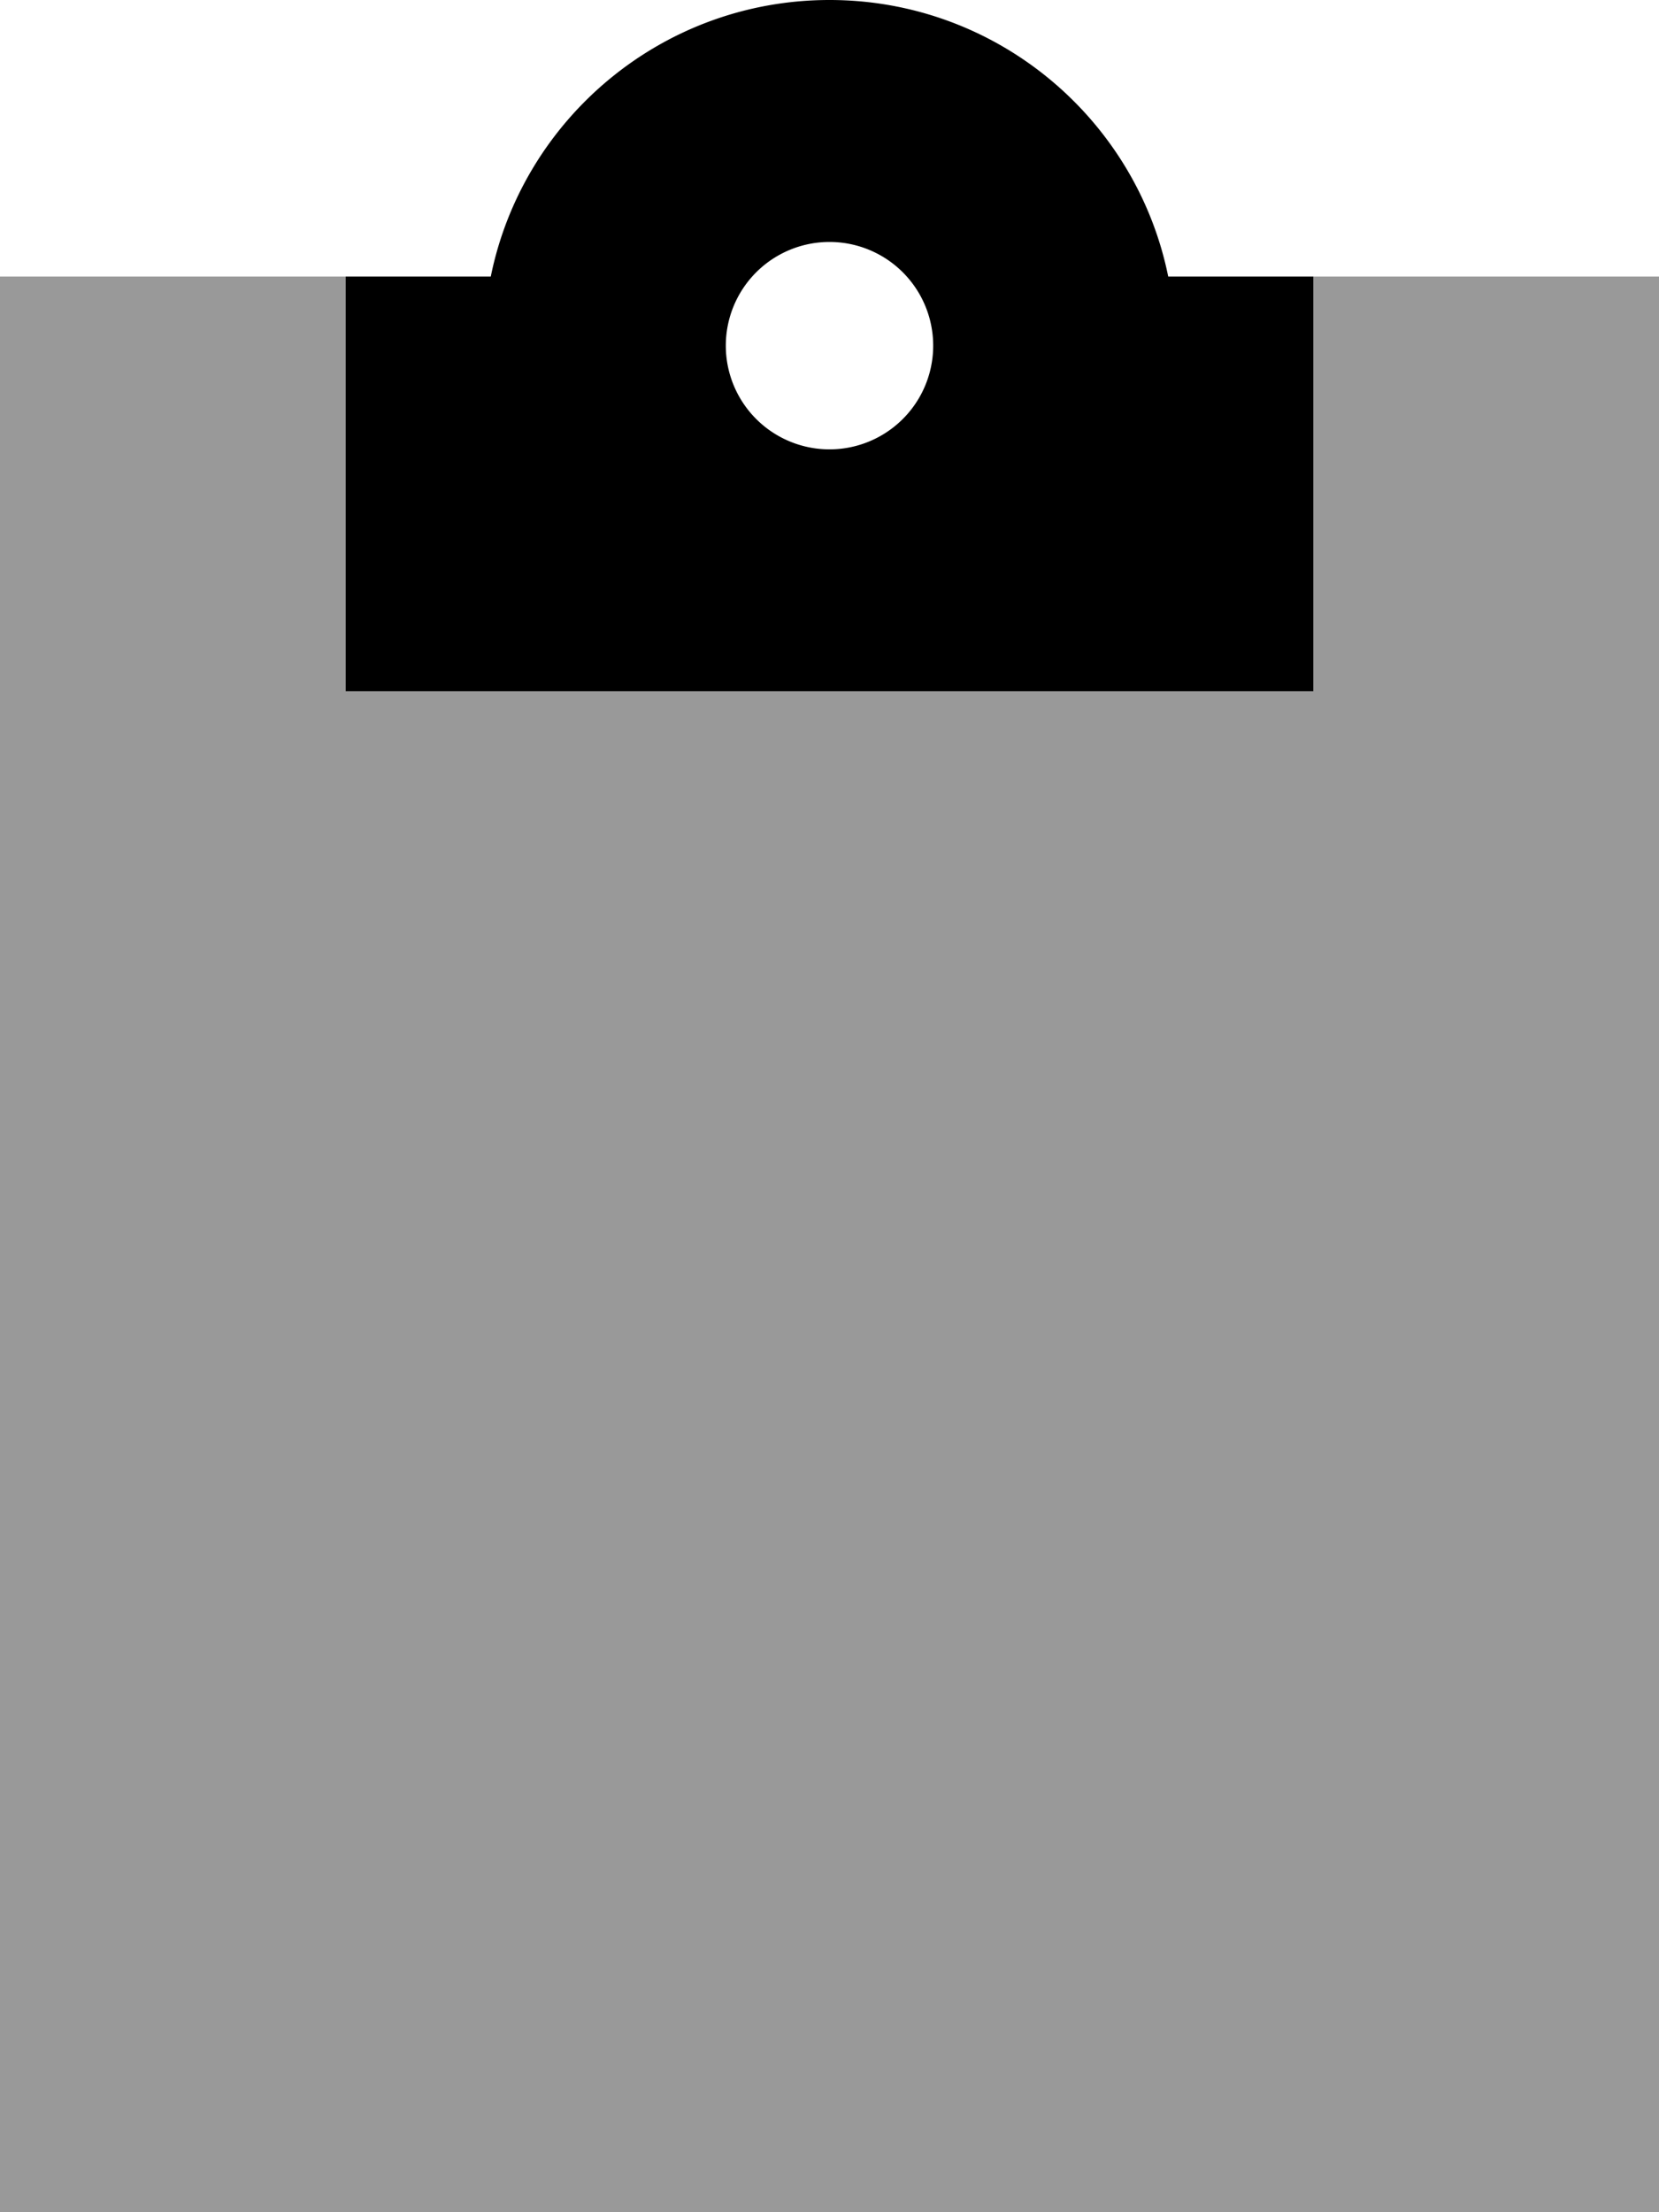 <svg xmlns="http://www.w3.org/2000/svg" viewBox="0 0 384 512"><!--! Font Awesome Pro 6.7.1 by @fontawesome - https://fontawesome.com License - https://fontawesome.com/license (Commercial License) Copyright 2024 Fonticons, Inc. --><defs><style>.fa-secondary{opacity:.4}</style></defs><path class="fa-secondary" d="M0 64l80 0 0 72 0 24 112 0 88 0 24 0 0-72 0-24 80 0 0 448L0 512 0 64z"/><path class="fa-primary" d="M304 64l-33.6 0C263 27.5 230.7 0 192 0s-71 27.5-78.4 64L80 64l0 96 112 0 112 0 0-96zM192 56a24 24 0 1 1 0 48 24 24 0 1 1 0-48z"/></svg>
